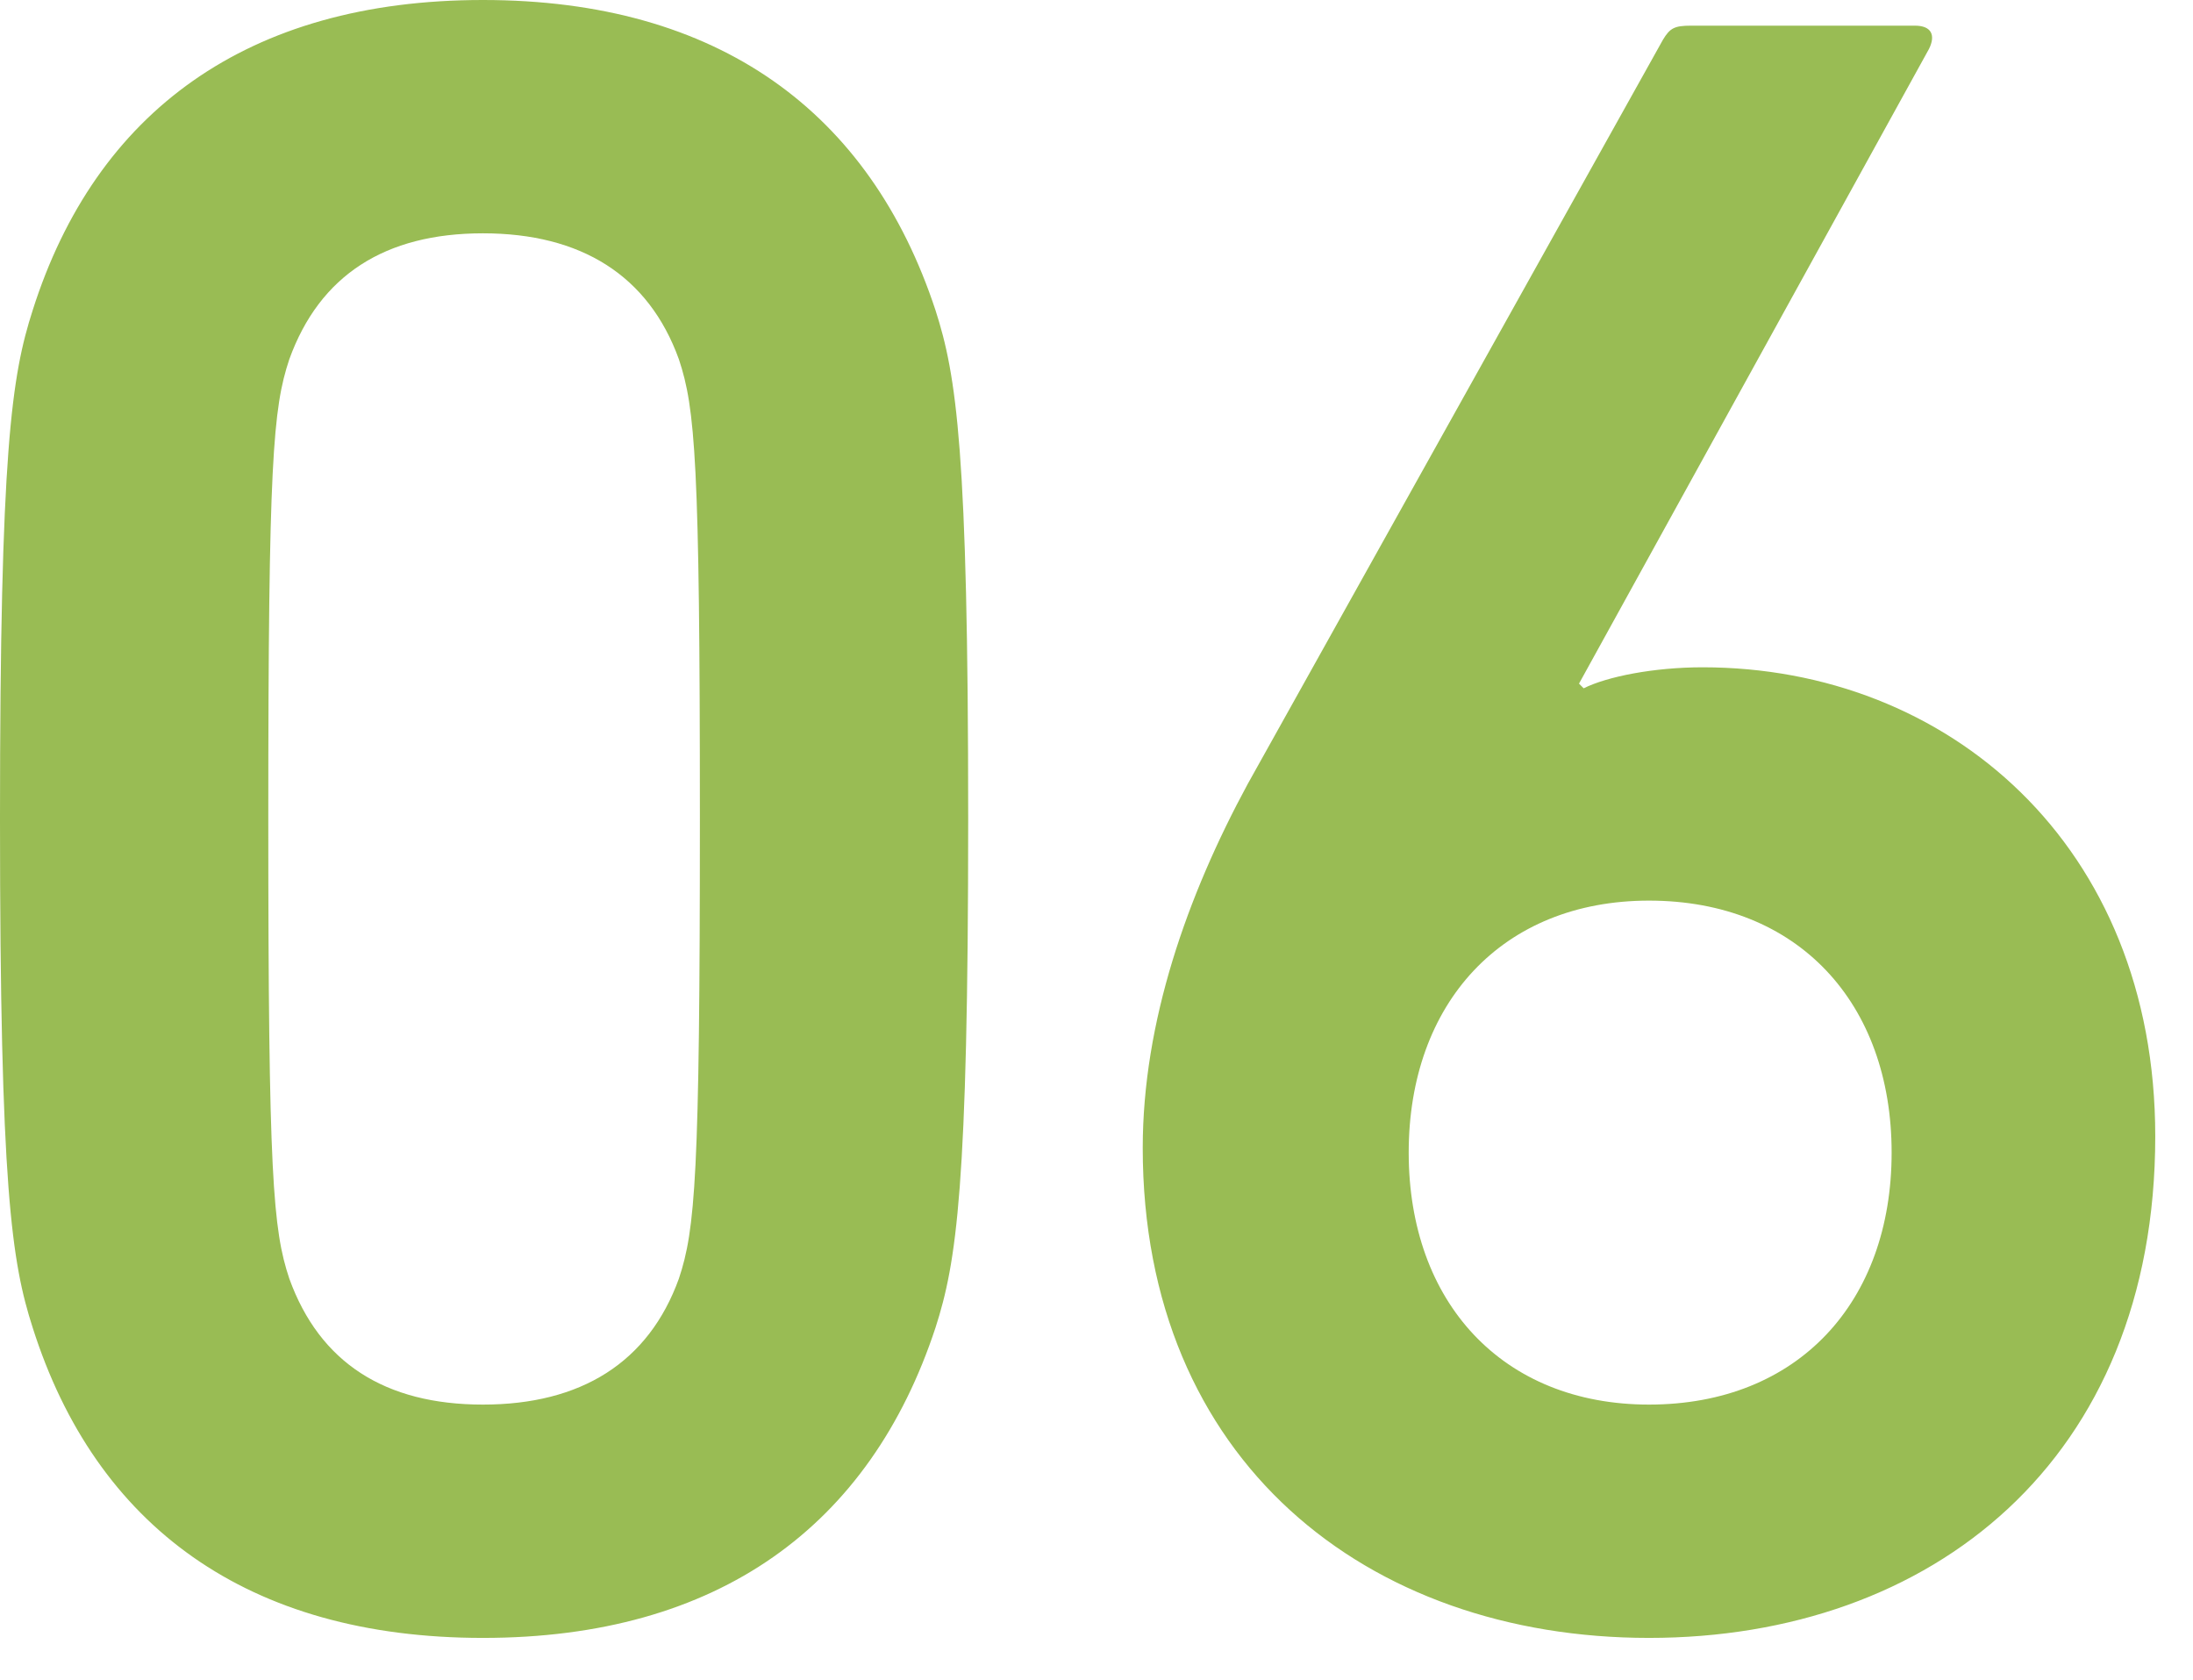 <svg width="47" height="36" viewBox="0 0 47 36" fill="none" xmlns="http://www.w3.org/2000/svg">
<path d="M0.7 28.45C0.25 27.05 -9.75728e-05 25.45 -9.75728e-05 17.55C-9.75728e-05 9.65 0.25 8.05 0.7 6.65C2.05 2.4 5.3 8.34465e-07 10.35 8.34465e-07C15.4 8.34465e-07 18.65 2.4 20.05 6.65C20.5 8.05 20.75 9.65 20.75 17.55C20.75 25.45 20.5 27.05 20.05 28.45C18.65 32.7 15.4 35.1 10.35 35.1C5.3 35.1 2.05 32.7 0.7 28.45ZM6.2 27.4C6.85 29.2 8.25 30.1 10.35 30.1C12.45 30.1 13.9 29.2 14.55 27.4C14.9 26.35 15 25.2 15 17.55C15 9.9 14.9 8.75 14.55 7.7C13.9 5.9 12.45 5 10.35 5C8.25 5 6.85 5.9 6.2 7.7C5.85 8.75 5.75 9.9 5.75 17.55C5.75 25.2 5.85 26.35 6.2 27.4ZM24.491 24.6C24.491 21.9 25.441 19.2 26.741 16.8L35.641 0.85C35.791 0.6 35.891 0.55 36.241 0.55H41.041C41.391 0.55 41.491 0.75 41.341 1.05L33.841 14.65L33.941 14.75C34.441 14.5 35.441 14.3 36.491 14.3C41.741 14.3 46.191 18.1 46.191 24.35C46.191 31.3 41.391 35.1 35.341 35.1C29.291 35.1 24.491 31.3 24.491 24.6ZM30.191 24.7C30.191 27.9 32.191 30.1 35.341 30.1C38.541 30.1 40.541 27.9 40.541 24.7C40.541 21.5 38.541 19.3 35.341 19.3C32.191 19.3 30.191 21.5 30.191 24.7Z" fill="#99BC54"/>
</svg>
